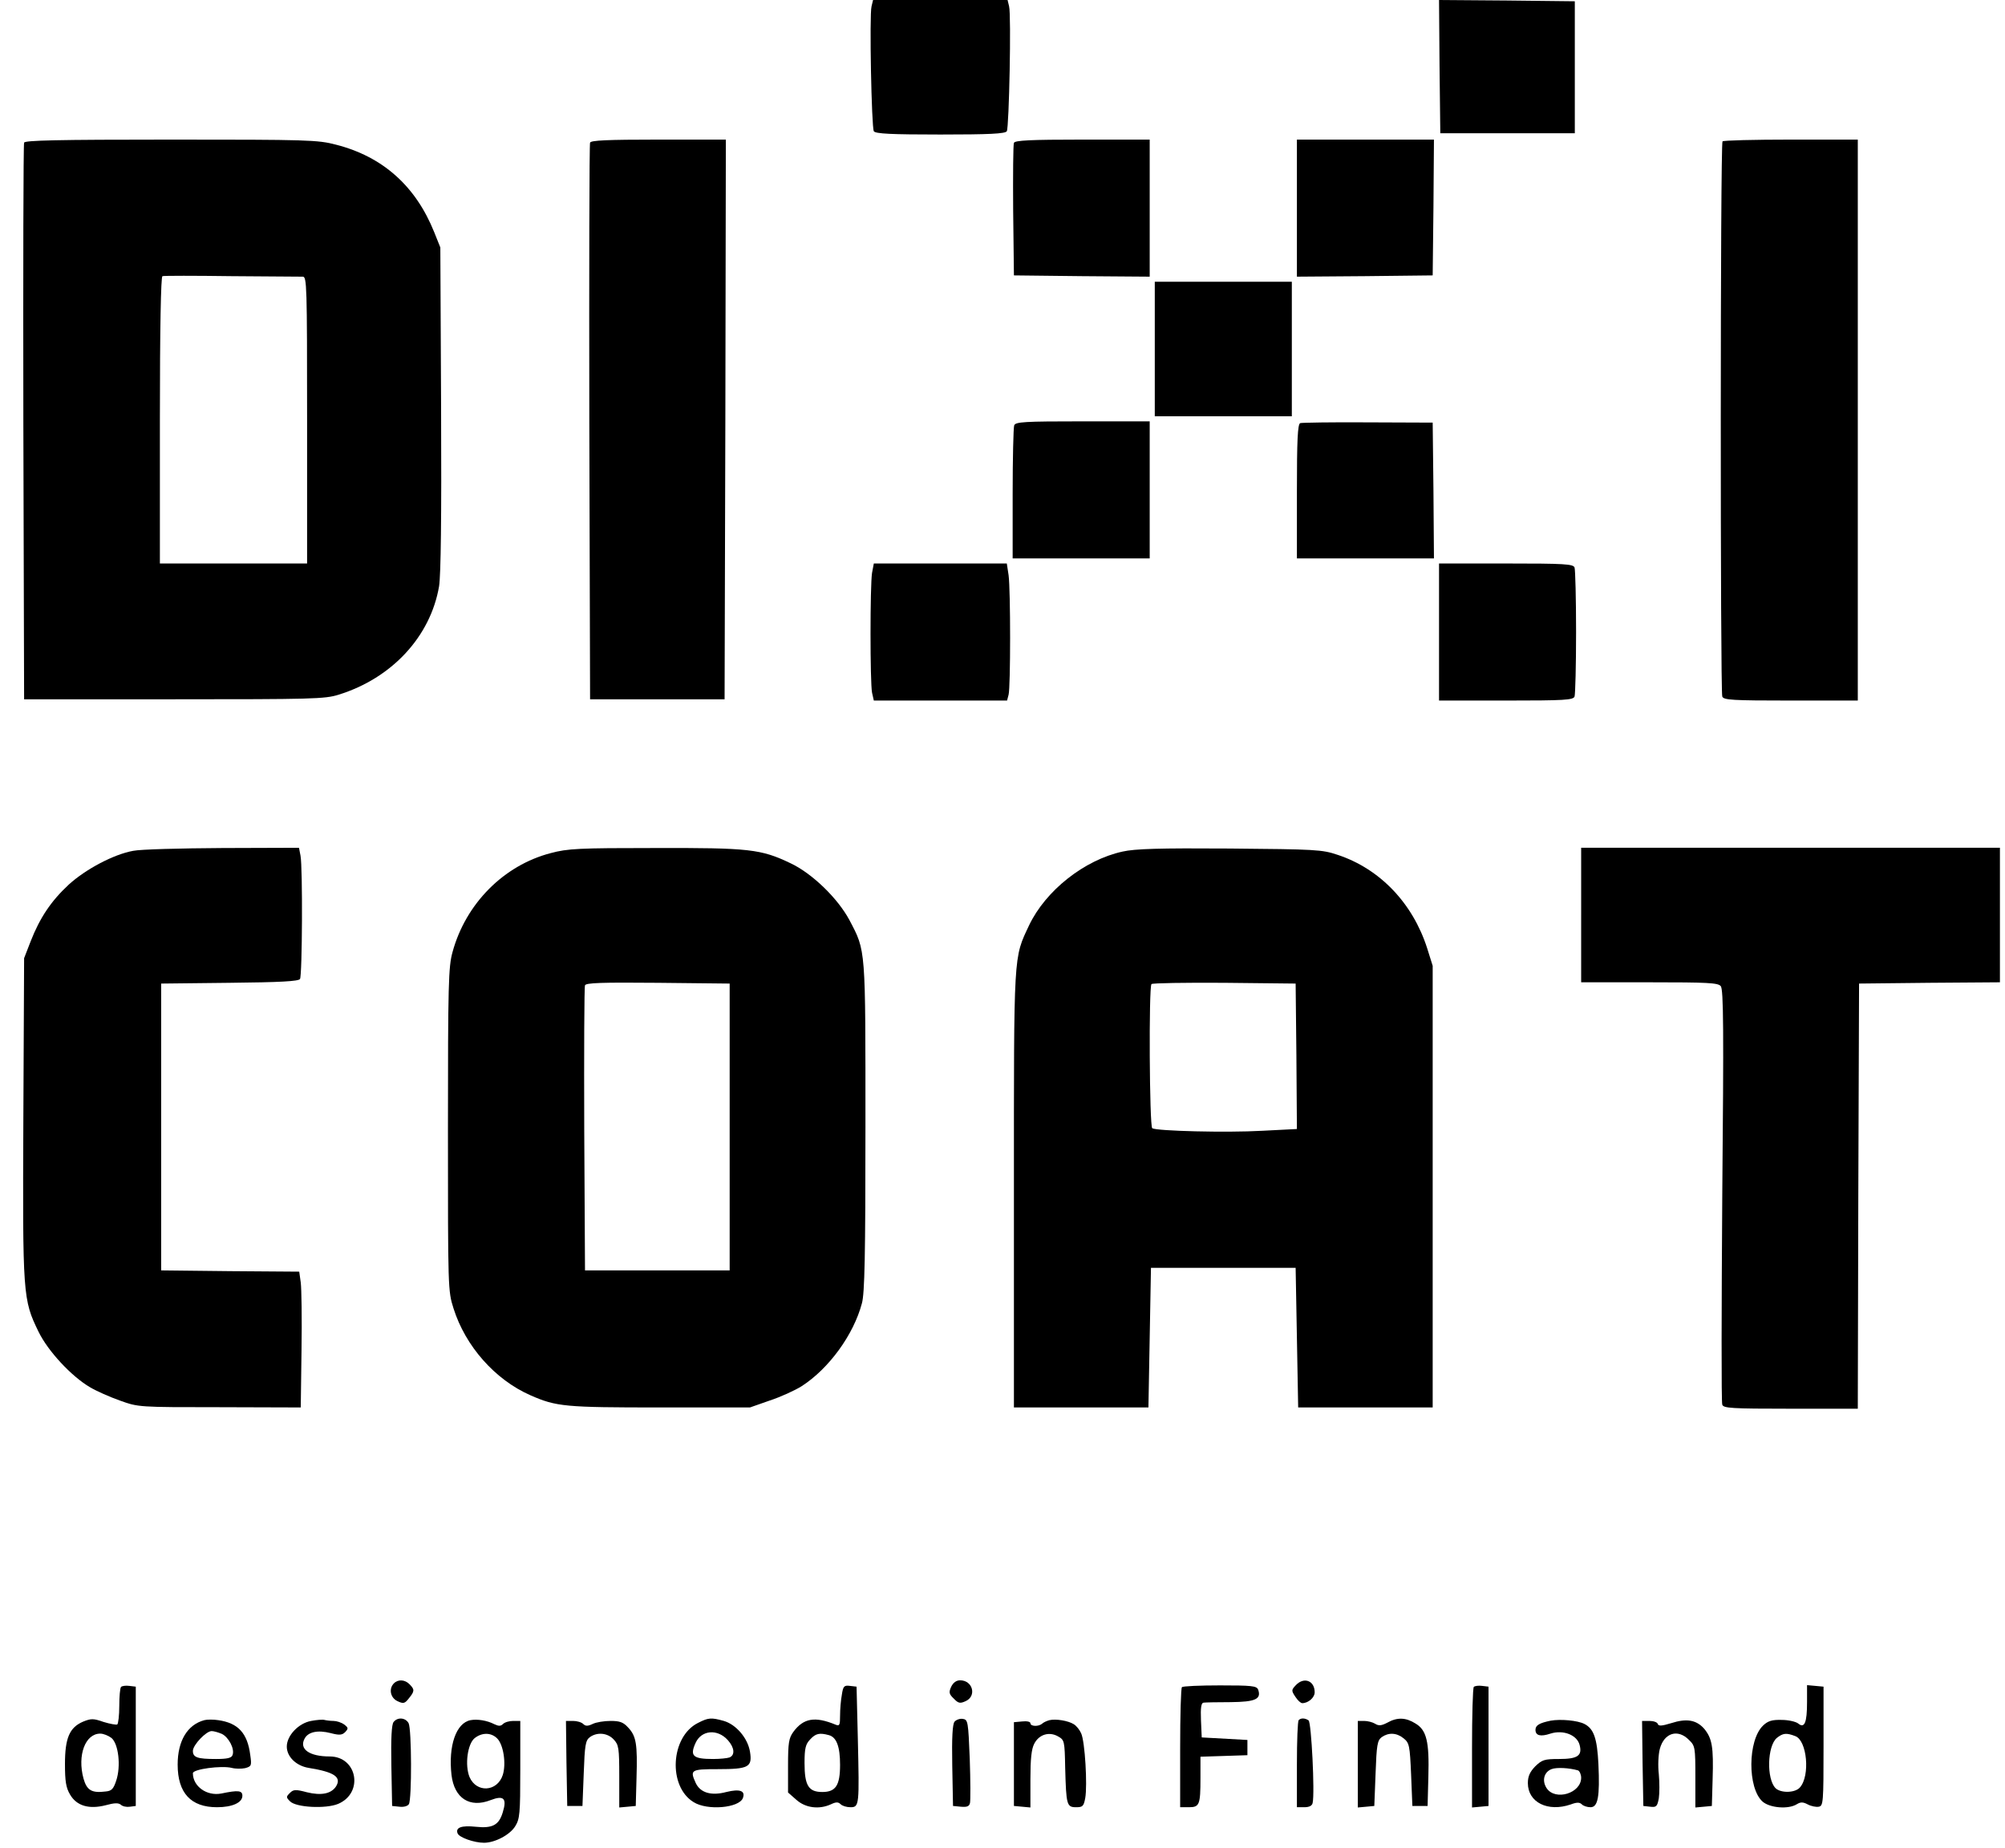 <?xml version="1.0" standalone="no"?>
<!DOCTYPE svg PUBLIC "-//W3C//DTD SVG 20010904//EN"
 "http://www.w3.org/TR/2001/REC-SVG-20010904/DTD/svg10.dtd">
<svg version="1.0" xmlns="http://www.w3.org/2000/svg"
 width="790pt" height="728pt" viewBox="0 0 790 728"
 preserveAspectRatio="xMidYMid meet">

<g transform="translate(0,728) scale(0.1,-0.1)"
fill="#000000" stroke="none">
<path d="M3434 7255 c-9 -35 0 -477 9 -492 6 -10 70 -13 262 -13 192 0 256 3 262 13 9 15 18 457 9 492 l-6 25 -265 0 -265 0 -6 -25z"/>
<path d="M5672 7018 l3 -263 265 0 265 0 0 260 0 260 -268 3 -267 2 2 -262z"/>
<path d="M95 6718 c-3 -7 -4 -503 -3 -1103 l3 -1090 590 0 c544 0 595 1 649 18 210 65 362 229 396 427 7 44 10 266 8 700 l-3 635 -24 60 c-73 182 -203 298 -387 345 -72 19 -112 20 -651 20 -450 0 -575 -3 -578 -12z m1098 -528 c16 0 17 -34 17 -565 l0 -565 -290 0 -290 0 0 564 c0 365 4 566 10 568 5 2 128 2 272 0 145 -1 271 -2 281 -2z"/>
<path d="M2325 6718 c-3 -7 -4 -503 -3 -1103 l3 -1090 265 0 265 0 3 1103 2 1102 -265 0 c-203 0 -267 -3 -270 -12z"/>
<path d="M3995 6717 c-3 -7 -4 -127 -3 -267 l3 -255 268 -3 267 -2 0 270 0 270 -265 0 c-205 0 -267 -3 -270 -13z"/>
<path d="M5110 6460 l0 -270 268 2 267 3 3 268 2 267 -270 0 -270 0 0 -270z"/>
<path d="M6787 6723 c-9 -8 -9 -2165 -1 -2187 5 -14 39 -16 270 -16 l264 0 0 1105 0 1105 -263 0 c-145 0 -267 -3 -270 -7z"/>
<path d="M4550 5905 l0 -265 270 0 270 0 0 265 0 265 -270 0 -270 0 0 -265z"/>
<path d="M3996 5604 c-3 -9 -6 -130 -6 -270 l0 -254 270 0 270 0 0 270 0 270 -264 0 c-231 0 -265 -2 -270 -16z"/>
<path d="M5123 5613 c-10 -4 -13 -67 -13 -269 l0 -264 270 0 270 0 -2 268 -3 267 -255 1 c-140 1 -261 -1 -267 -3z"/>
<path d="M3436 5023 c-8 -50 -8 -431 0 -472 l7 -31 262 0 263 0 6 23 c8 30 8 412 0 471 l-7 46 -262 0 -262 0 -7 -37z"/>
<path d="M5670 4790 l0 -270 264 0 c231 0 265 2 270 16 3 9 6 123 6 254 0 131 -3 245 -6 254 -5 14 -39 16 -270 16 l-264 0 0 -270z"/>
<path d="M525 3928 c-78 -14 -188 -73 -254 -133 -70 -65 -114 -131 -150 -223 l-26 -67 -3 -631 c-3 -699 -2 -714 60 -841 37 -76 129 -175 202 -218 25 -15 79 -39 119 -53 72 -26 74 -26 392 -26 l320 -1 3 225 c2 124 0 244 -3 267 l-6 43 -272 2 -272 3 0 565 0 565 270 3 c200 2 271 6 277 15 9 14 11 440 2 486 l-6 31 -302 -1 c-165 -1 -323 -5 -351 -11z"/>
<path d="M2170 3919 c-185 -48 -335 -199 -387 -390 -16 -58 -18 -123 -18 -699 0 -628 0 -636 22 -705 47 -149 164 -281 303 -342 102 -45 137 -48 510 -48 l355 0 77 27 c43 14 100 40 127 57 107 69 204 202 237 326 11 39 14 188 14 696 0 711 2 690 -63 814 -46 86 -147 184 -232 224 -117 56 -163 61 -535 60 -300 0 -343 -2 -410 -20z m705 -1079 l0 -565 -285 0 -285 0 -3 555 c-1 305 0 561 3 568 3 10 66 12 287 10 l283 -3 0 -565z"/>
<path d="M4423 3925 c-151 -33 -303 -154 -368 -290 -62 -132 -60 -99 -60 -1040 l0 -860 265 0 265 0 5 275 5 275 285 0 285 0 5 -275 5 -275 265 0 265 0 0 870 0 870 -22 70 c-57 177 -186 312 -352 367 -62 21 -86 22 -426 25 -278 2 -374 -1 -422 -12z m685 -806 l2 -287 -137 -7 c-141 -8 -415 -1 -433 10 -11 7 -14 557 -3 568 4 4 133 6 287 5 l281 -3 3 -286z"/>
<path d="M6230 3675 l0 -265 269 0 c230 0 270 -2 281 -15 11 -13 12 -173 6 -824 -3 -444 -4 -815 0 -825 5 -14 34 -16 270 -16 l264 0 2 838 3 837 278 3 277 2 0 265 0 265 -825 0 -825 0 0 -265z"/>
<path d="M1552 648 c-21 -21 -14 -57 14 -70 23 -11 29 -10 45 11 23 28 23 35 3 55 -18 19 -45 21 -62 4z"/>
<path d="M3748 635 c-10 -22 -9 -29 10 -47 18 -19 25 -20 47 -10 44 20 28 82 -22 82 -15 0 -27 -9 -35 -25z"/>
<path d="M5105 640 c-17 -18 -17 -21 -1 -45 9 -14 21 -25 27 -25 24 0 49 22 49 43 0 46 -43 62 -75 27z"/>
<path d="M477 634 c-4 -4 -7 -38 -7 -75 0 -37 -4 -70 -8 -73 -4 -2 -28 2 -54 10 -40 14 -49 14 -81 1 -53 -23 -71 -64 -71 -167 0 -68 4 -93 20 -120 26 -45 75 -59 141 -42 33 9 49 10 59 2 7 -7 23 -10 36 -8 l23 3 0 235 0 235 -25 3 c-14 2 -29 0 -33 -4z m-38 -201 c28 -23 38 -111 19 -168 -11 -33 -18 -41 -42 -43 -55 -7 -74 5 -87 51 -25 92 7 177 66 177 13 0 32 -8 44 -17z"/>
<path d="M3317 603 c-4 -21 -7 -58 -7 -82 0 -37 -2 -42 -17 -36 -82 34 -127 26 -167 -28 -18 -25 -21 -43 -21 -134 l0 -105 33 -29 c36 -32 90 -39 137 -17 19 9 28 9 37 0 7 -7 24 -12 39 -12 35 0 35 8 29 270 l-5 205 -26 3 c-23 3 -27 -1 -32 -35z m-51 -159 c30 -8 44 -45 44 -117 0 -81 -17 -107 -70 -107 -54 0 -70 25 -70 114 0 58 4 74 22 93 22 24 37 27 74 17z"/>
<path d="M4657 633 c-4 -3 -7 -111 -7 -240 l0 -233 34 0 c42 0 46 9 46 115 l0 84 93 3 92 3 0 30 0 30 -90 5 -90 5 -3 68 c-2 49 1 68 10 69 7 1 55 2 107 2 98 1 122 12 108 50 -6 14 -26 16 -150 16 -79 0 -147 -3 -150 -7z"/>
<path d="M5807 634 c-4 -4 -7 -113 -7 -241 l0 -234 33 3 32 3 0 235 0 235 -25 3 c-14 2 -29 0 -33 -4z"/>
<path d="M7120 573 c0 -80 -10 -104 -35 -83 -9 7 -38 14 -65 14 -38 1 -54 -4 -73 -22 -61 -58 -62 -247 -2 -300 29 -25 102 -31 135 -10 15 9 24 9 43 -1 13 -7 33 -11 43 -9 18 3 19 16 19 238 l0 235 -32 3 -33 3 0 -68z m-46 -133 c46 -17 59 -156 18 -202 -19 -22 -75 -23 -96 -3 -36 36 -33 166 5 198 24 19 37 21 73 7z"/>
<path d="M805 503 c-67 -18 -105 -82 -105 -175 0 -112 52 -168 155 -168 60 0 100 18 100 45 0 21 -16 23 -83 9 -57 -11 -112 28 -112 80 0 16 112 31 153 21 15 -4 39 -4 53 -1 25 7 26 10 20 52 -11 86 -48 126 -126 137 -19 3 -44 3 -55 0z m69 -54 c27 -13 52 -60 42 -84 -4 -11 -21 -15 -65 -15 -73 0 -91 6 -91 32 0 23 52 78 74 78 8 0 26 -5 40 -11z"/>
<path d="M1226 500 c-50 -9 -96 -58 -96 -101 0 -40 37 -76 86 -84 100 -16 131 -36 108 -73 -19 -29 -58 -37 -115 -23 -45 12 -53 11 -67 -3 -15 -15 -15 -17 1 -33 24 -24 140 -30 189 -10 102 43 76 187 -33 187 -80 0 -121 29 -99 70 14 27 52 35 103 22 34 -9 45 -8 57 4 13 14 13 17 -4 30 -11 8 -30 14 -42 14 -12 0 -28 2 -36 4 -7 2 -31 0 -52 -4z"/>
<path d="M1551 496 c-8 -9 -11 -64 -9 -172 l3 -159 29 -3 c16 -2 32 2 37 10 12 19 11 296 -1 319 -12 22 -43 25 -59 5z"/>
<path d="M1854 503 c-57 -11 -88 -101 -75 -216 11 -92 72 -131 154 -99 52 20 65 7 48 -48 -15 -50 -40 -64 -106 -57 -57 6 -81 -3 -72 -26 6 -16 65 -37 104 -37 43 0 102 31 123 65 18 29 20 49 20 224 l0 191 -28 0 c-15 0 -33 -5 -40 -12 -9 -9 -17 -9 -34 -1 -29 15 -67 21 -94 16z m105 -72 c25 -25 36 -100 22 -144 -22 -67 -104 -71 -131 -8 -19 47 -8 130 20 153 29 23 65 23 89 -1z"/>
<path d="M2750 492 c-108 -54 -119 -250 -17 -312 54 -34 179 -23 194 16 11 29 -12 37 -65 24 -60 -16 -103 -3 -121 36 -23 51 -19 54 87 54 122 0 137 8 127 69 -9 54 -55 107 -103 121 -50 14 -61 13 -102 -8z m118 -68 c26 -29 29 -59 6 -68 -9 -3 -37 -6 -64 -6 -80 0 -93 12 -69 64 23 50 86 56 127 10z"/>
<path d="M3761 497 c-8 -10 -11 -62 -9 -173 l3 -159 31 -3 c24 -2 33 1 36 15 2 10 2 88 -1 173 -6 147 -7 155 -27 158 -11 2 -26 -3 -33 -11z"/>
<path d="M4135 503 c-11 -3 -24 -9 -29 -14 -14 -12 -46 -11 -46 2 0 6 -14 9 -32 7 l-33 -3 0 -165 0 -165 33 -3 32 -3 0 111 c0 80 4 119 15 140 19 37 59 49 94 29 25 -14 26 -18 28 -124 4 -146 6 -155 43 -155 26 0 30 4 36 36 9 50 -1 223 -16 255 -6 14 -19 30 -29 36 -22 14 -71 22 -96 16z"/>
<path d="M5117 503 c-4 -3 -7 -82 -7 -175 l0 -168 29 0 c20 0 31 6 33 17 9 38 -5 318 -16 325 -14 10 -31 10 -39 1z"/>
<path d="M5466 493 c-23 -12 -34 -13 -48 -4 -10 6 -29 11 -43 11 l-25 0 0 -171 0 -170 33 3 32 3 5 128 c4 112 7 130 24 143 27 19 59 18 87 -5 22 -18 24 -28 29 -143 l5 -123 30 0 30 0 3 115 c4 139 -7 184 -51 210 -38 24 -72 25 -111 3z"/>
<path d="M6110 501 c-44 -9 -60 -18 -60 -36 0 -23 20 -28 59 -15 50 16 105 -5 115 -45 11 -42 -8 -55 -81 -55 -58 0 -67 -3 -94 -29 -21 -22 -29 -39 -29 -66 0 -76 79 -115 169 -84 24 9 35 9 44 0 6 -6 21 -11 34 -11 29 0 37 41 31 170 -5 101 -18 139 -55 158 -27 14 -94 20 -133 13z m108 -196 c6 -3 12 -16 12 -29 0 -61 -102 -92 -136 -41 -19 29 -11 63 19 75 20 8 71 5 105 -5z"/>
<path d="M6584 491 c-36 -11 -49 -12 -52 -3 -2 7 -17 12 -33 12 l-29 0 2 -167 3 -168 27 -3 c24 -3 28 1 34 33 3 20 3 63 0 95 -4 34 -2 77 4 100 17 63 71 80 115 35 24 -23 25 -30 25 -145 l0 -121 33 3 32 3 3 105 c4 128 -2 161 -33 199 -31 35 -69 42 -131 22z"/>
<path d="M2232 333 l3 -168 30 0 30 0 5 128 c4 112 7 130 24 143 29 21 70 17 94 -9 20 -21 22 -34 22 -146 l0 -122 33 3 32 3 3 110 c4 134 -1 165 -33 199 -19 21 -33 26 -69 26 -25 0 -57 -5 -71 -12 -19 -9 -28 -9 -37 0 -7 7 -25 12 -40 12 l-28 0 2 -167z"/>
</g>
</svg>
